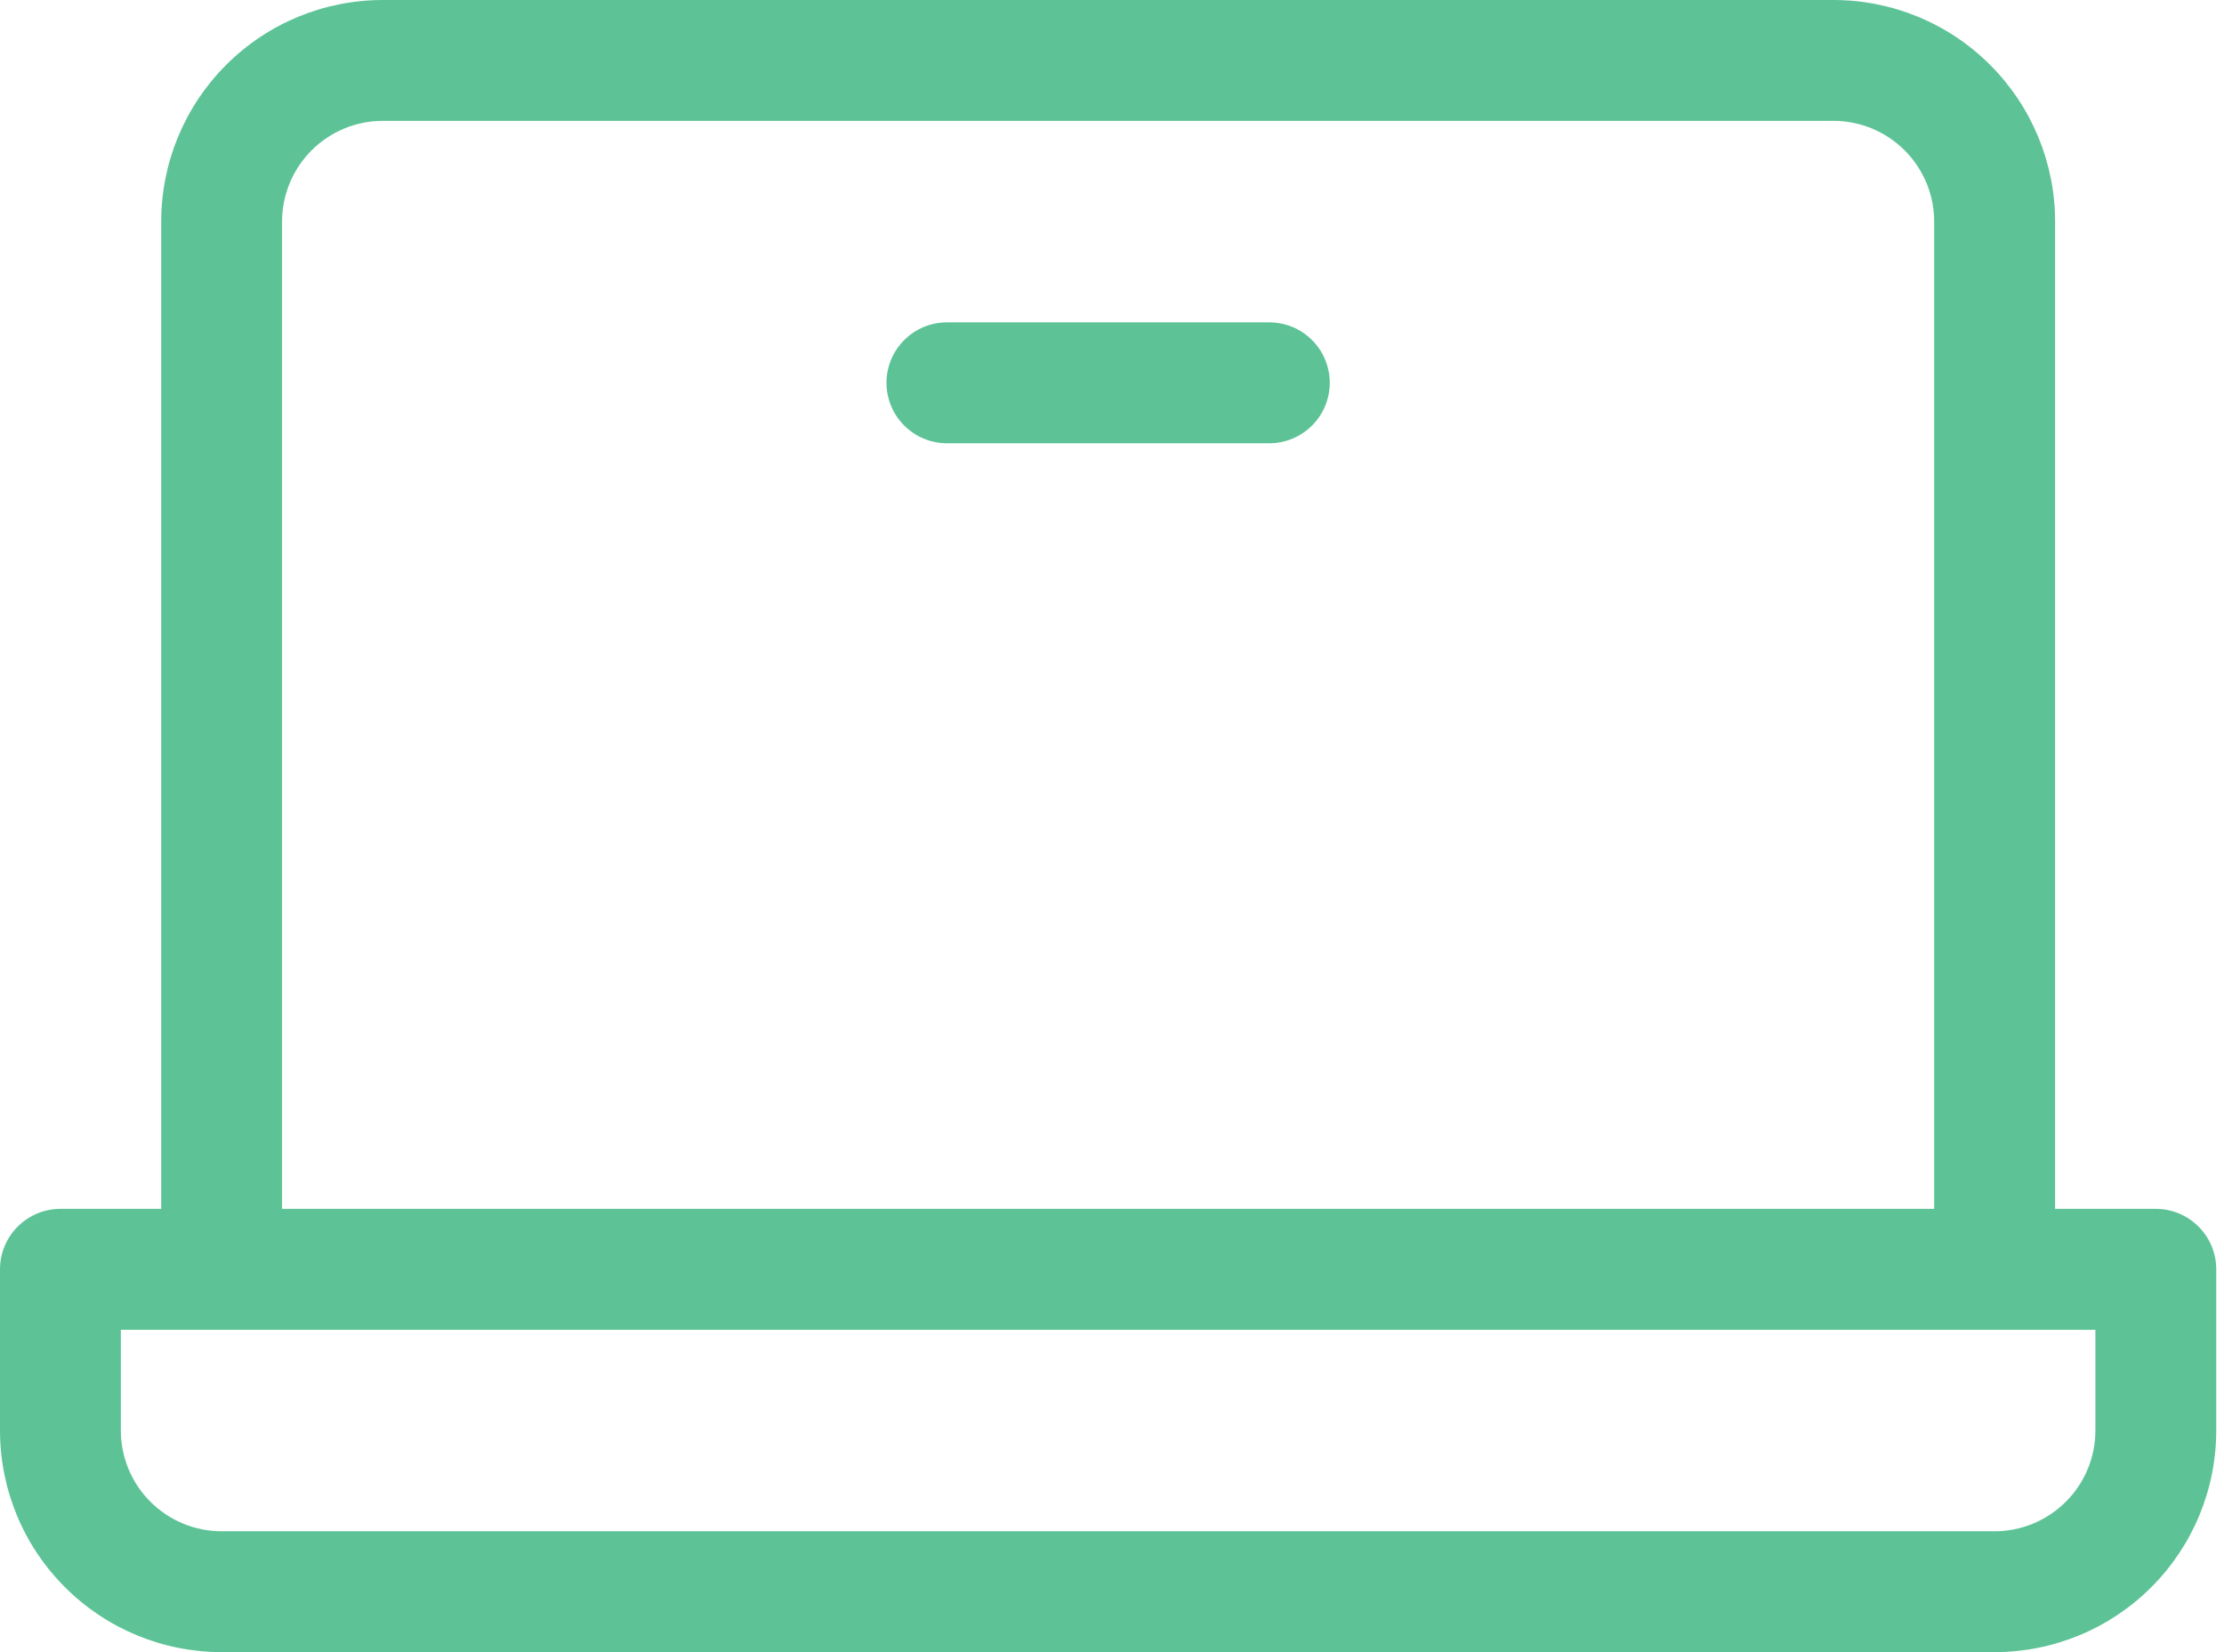 <?xml version="1.0" encoding="UTF-8"?> <svg xmlns="http://www.w3.org/2000/svg" width="35" height="26" viewBox="0 0 35 26" fill="none"><path d="M33.927 19.024H32.342V3.488C32.342 2.563 31.974 1.676 31.32 1.022C30.666 0.367 29.779 0 28.854 0H6.024C5.099 0 4.212 0.367 3.558 1.022C2.904 1.676 2.537 2.563 2.537 3.488V19.024H0.951C0.699 19.024 0.457 19.125 0.279 19.303C0.1 19.481 0 19.723 0 19.976V22.512C0 23.437 0.367 24.324 1.022 24.978C1.676 25.633 2.563 26 3.488 26H31.39C32.315 26 33.202 25.633 33.856 24.978C34.511 24.324 34.878 23.437 34.878 22.512V19.976C34.878 19.723 34.778 19.481 34.599 19.303C34.421 19.125 34.179 19.024 33.927 19.024ZM4.439 3.488C4.439 3.067 4.606 2.664 4.903 2.367C5.201 2.069 5.604 1.902 6.024 1.902H28.854C29.274 1.902 29.677 2.069 29.975 2.367C30.272 2.664 30.439 3.067 30.439 3.488V19.024H4.439V3.488ZM32.976 22.512C32.976 22.933 32.809 23.336 32.511 23.633C32.214 23.93 31.811 24.098 31.39 24.098H3.488C3.067 24.098 2.664 23.93 2.367 23.633C2.069 23.336 1.902 22.933 1.902 22.512V20.927H32.976V22.512ZM20.927 6.024C20.927 6.277 20.827 6.519 20.648 6.697C20.47 6.875 20.228 6.976 19.976 6.976H14.902C14.65 6.976 14.408 6.875 14.23 6.697C14.051 6.519 13.951 6.277 13.951 6.024C13.951 5.772 14.051 5.53 14.23 5.352C14.408 5.173 14.65 5.073 14.902 5.073H19.976C20.228 5.073 20.47 5.173 20.648 5.352C20.827 5.53 20.927 5.772 20.927 6.024Z" fill="#5DC397"></path></svg> 